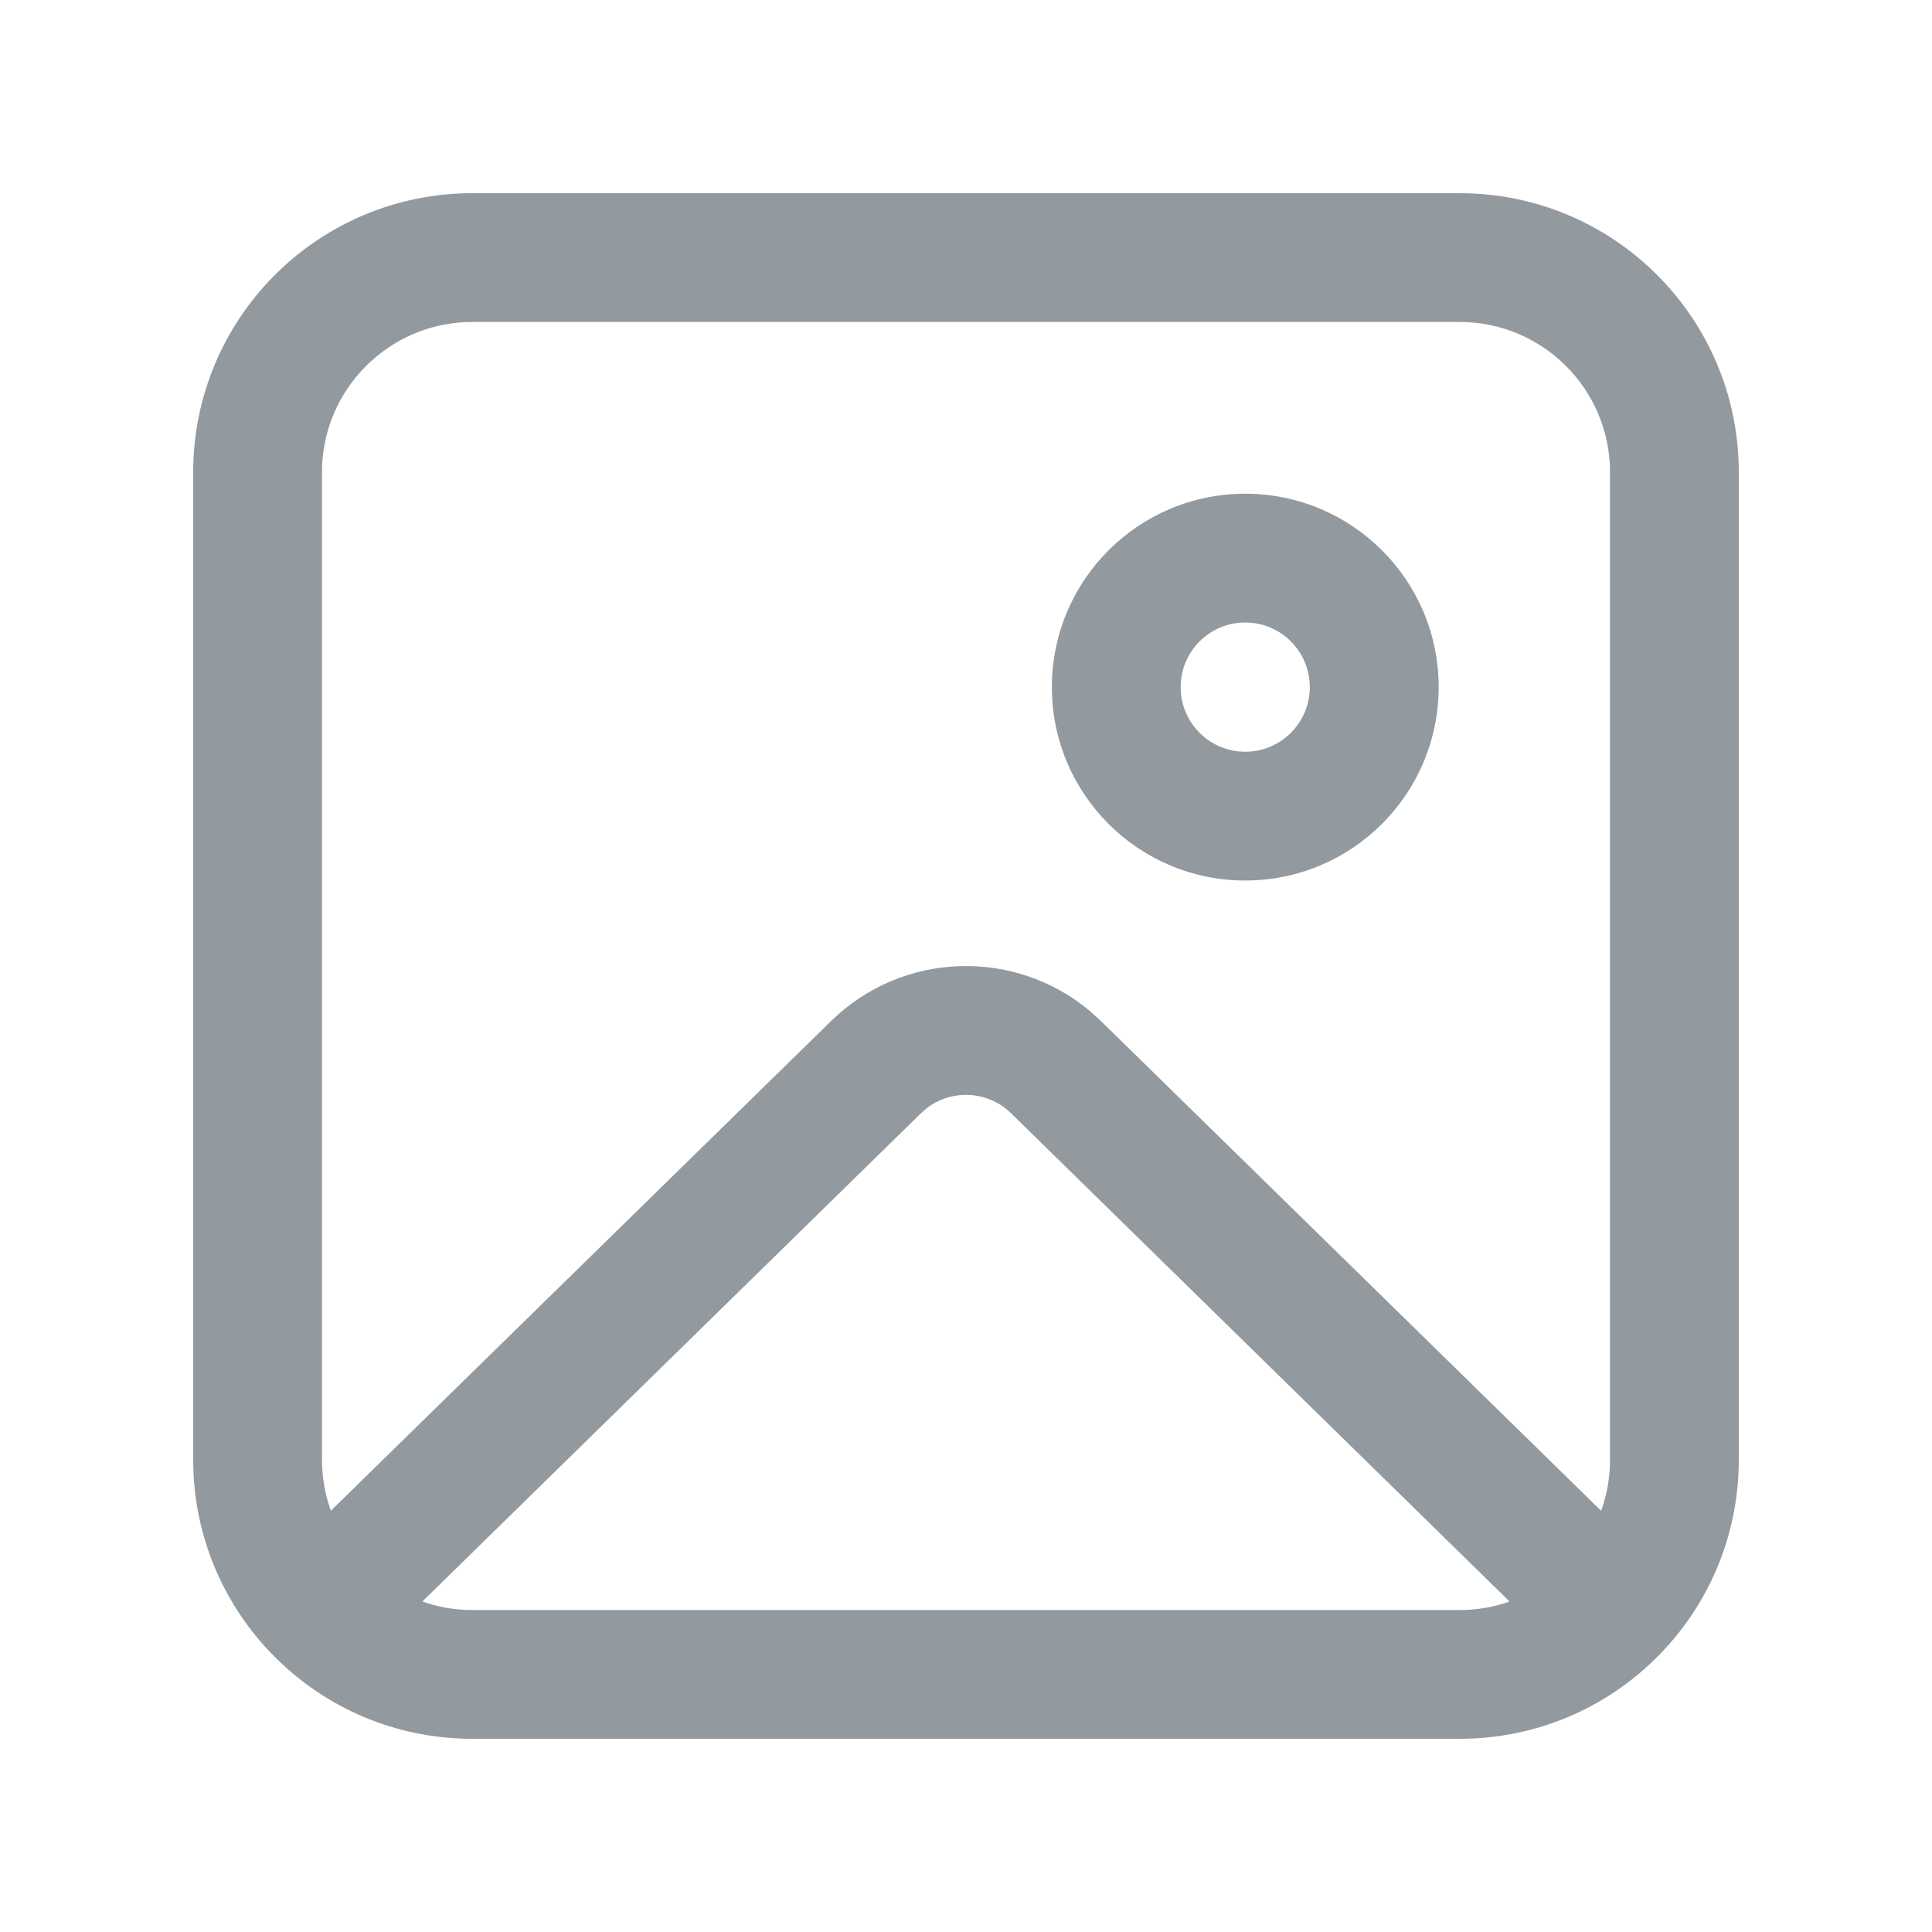 <svg width="20" height="20" viewBox="0 0 20 20" fill="none" xmlns="http://www.w3.org/2000/svg">
<path d="M15.111 2C16.707 2 18 3.293 18 4.889V15.111C18 16.707 16.707 18 15.111 18H4.889C3.293 18 2 16.707 2 15.111V4.889C2 3.293 3.293 2 4.889 2H15.111ZM15.627 16.579L10.466 11.524C10.231 11.294 9.867 11.273 9.608 11.461L9.534 11.524L4.372 16.579C4.534 16.636 4.708 16.667 4.889 16.667H15.111C15.292 16.667 15.466 16.636 15.627 16.579L10.466 11.524L15.627 16.579ZM15.111 3.333H4.889C4.03 3.333 3.333 4.03 3.333 4.889V15.111C3.333 15.296 3.366 15.474 3.425 15.639L8.601 10.572C9.341 9.846 10.504 9.812 11.285 10.468L11.399 10.572L16.575 15.64C16.634 15.475 16.667 15.297 16.667 15.111V4.889C16.667 4.03 15.97 3.333 15.111 3.333ZM12.891 5.111C13.996 5.111 14.893 6.007 14.893 7.113C14.893 8.219 13.996 9.115 12.891 9.115C11.785 9.115 10.889 8.219 10.889 7.113C10.889 6.007 11.785 5.111 12.891 5.111ZM12.891 6.444C12.521 6.444 12.222 6.744 12.222 7.113C12.222 7.482 12.521 7.782 12.891 7.782C13.26 7.782 13.559 7.482 13.559 7.113C13.559 6.744 13.26 6.444 12.891 6.444Z" fill="#92999F"/>
</svg>
